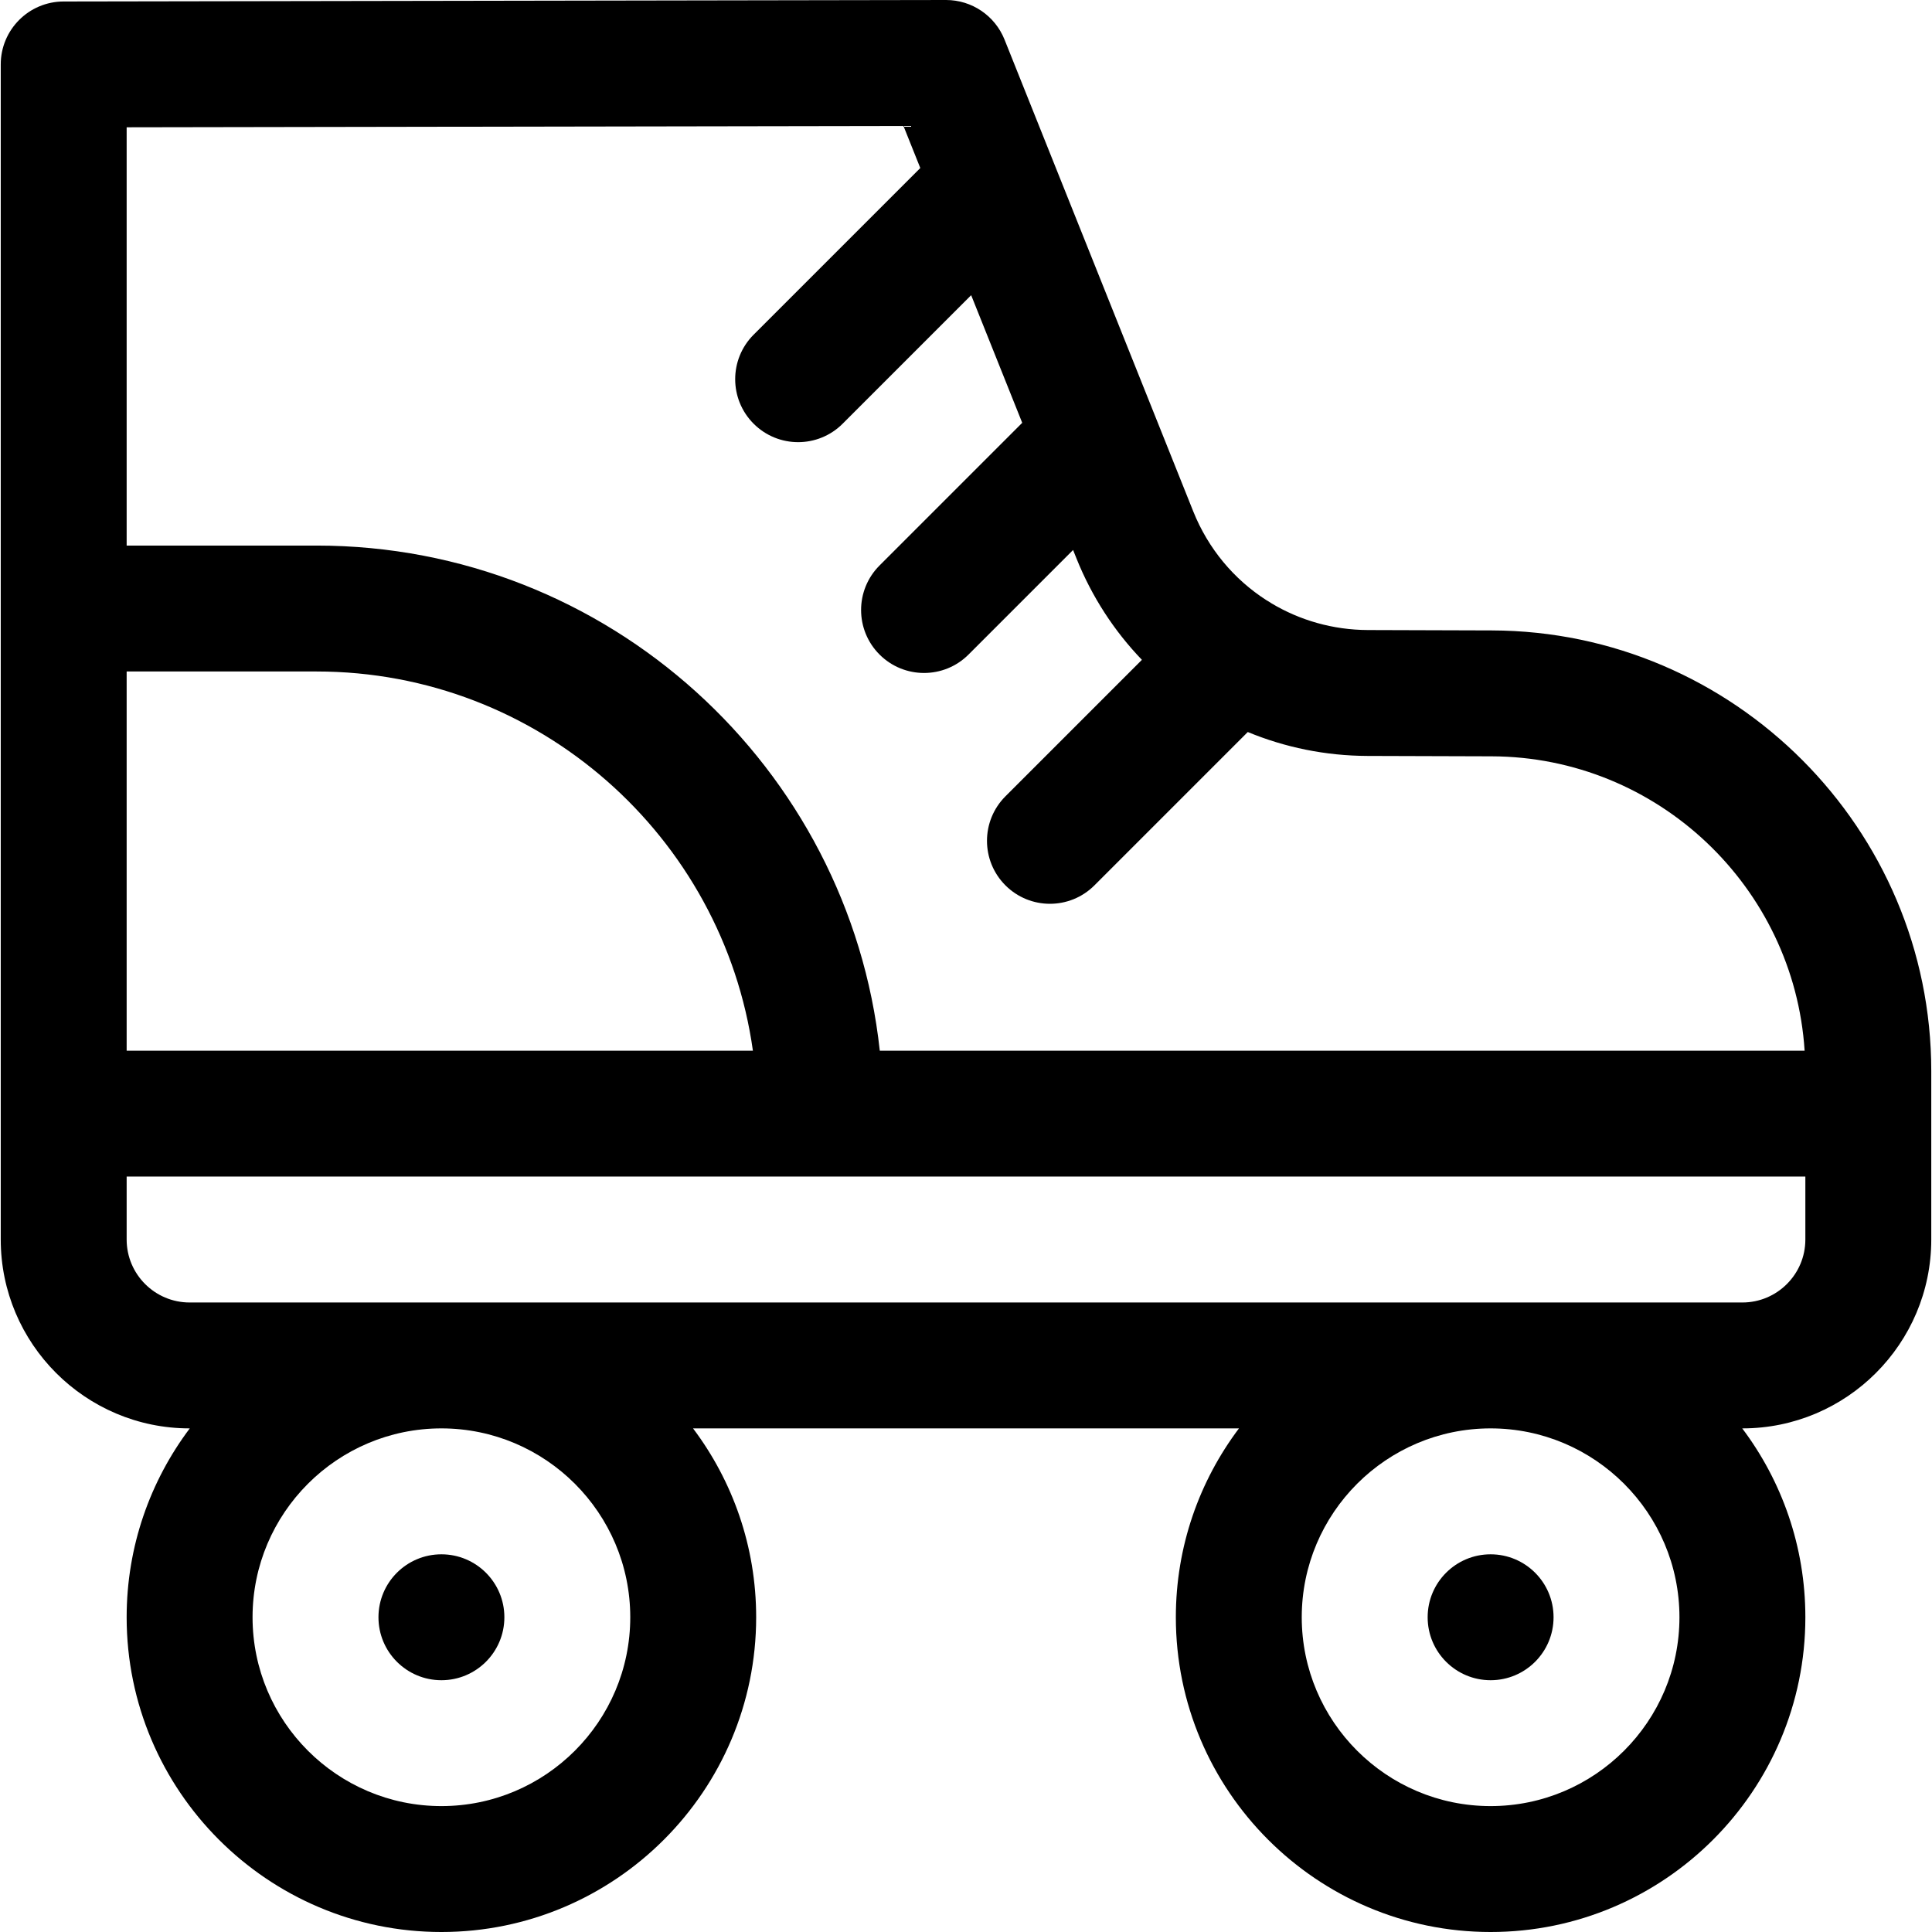 <?xml version="1.0" encoding="iso-8859-1"?>
<!-- Uploaded to: SVG Repo, www.svgrepo.com, Generator: SVG Repo Mixer Tools -->
<svg fill="#000000" height="800px" width="800px" version="1.1" id="Layer_1" xmlns="http://www.w3.org/2000/svg" xmlns:xlink="http://www.w3.org/1999/xlink" 
	 viewBox="0 0 512 512" xml:space="preserve">
<g>
	<g>
		<circle cx="395.026" cy="428.592" r="16.683"/>
	</g>
</g>
<g>
	<g>
		<circle cx="116.98" cy="428.592" r="16.683"/>
	</g>
</g>
<g>
	<g>
		<path d="M395.387,167.069l-32.858-0.102c-9.263-0.029-18.046-2.569-25.599-7.094c-0.443-0.306-0.896-0.586-1.36-0.844
			c-8.542-5.497-15.383-13.598-19.354-23.524l-10.249-25.621c-0.022-0.056-0.043-0.111-0.067-0.167l-39.693-99.23
			C263.673,4.152,257.539,0,250.718,0c-0.009,0-0.02,0-0.028,0L16.852,0.395C7.65,0.41,0.197,7.875,0.197,17.078v311.412
			c0,27.597,22.452,50.048,50.048,50.048h0.046c-10.497,13.951-16.728,31.285-16.728,50.048c0,45.994,37.419,83.414,83.414,83.414
			c45.994,0,83.414-37.419,83.414-83.414c0-18.764-6.232-36.097-16.728-50.048h144.675c-10.497,13.951-16.728,31.285-16.728,50.048
			c0,45.994,37.419,83.414,83.414,83.414s83.414-37.419,83.414-83.414c0-18.764-6.232-36.097-16.728-50.048h0.046
			c27.597,0,50.048-22.452,50.048-50.048v-44.642C511.804,219.654,459.579,167.268,395.387,167.069z M33.564,33.733l205.867-0.347
			l4.457,11.141l-44.17,44.17c-6.515,6.514-6.515,17.078,0,23.593c3.258,3.258,7.527,4.887,11.796,4.887
			c4.269,0,8.539-1.629,11.796-4.887l34.06-34.06l13.529,33.82l-37.814,37.815c-6.515,6.514-6.515,17.078,0,23.593
			c3.258,3.258,7.527,4.887,11.796,4.887c4.269,0,8.539-1.629,11.796-4.887l27.703-27.705l0.858,2.144
			c4.106,10.264,10.06,19.352,17.381,26.967l-36.17,36.171c-6.515,6.514-6.515,17.078,0,23.593
			c3.258,3.258,7.527,4.887,11.796,4.887s8.539-1.629,11.796-4.887l40.633-40.633c9.854,4.073,20.592,6.302,31.752,6.336
			l32.857,0.102c44.035,0.136,80.163,34.658,82.96,78.008h-245.09c-8.146-75.158-71.972-133.858-149.259-133.858H33.564V33.733z
			 M33.564,177.95H83.89c58.866,0,107.688,43.782,115.638,100.491H33.564V177.95z M116.978,478.634
			c-27.597,0-50.048-22.452-50.048-50.048s22.452-50.048,50.048-50.048c27.597,0,50.048,22.452,50.048,50.048
			C167.026,456.183,144.575,478.634,116.978,478.634z M395.024,478.634c-27.597,0-50.048-22.452-50.048-50.048
			s22.452-50.048,50.048-50.048c27.597,0,50.048,22.452,50.048,50.048C445.073,456.183,422.621,478.634,395.024,478.634z
			 M478.438,328.489c0,9.199-7.484,16.683-16.683,16.683H50.247c-9.199,0-16.683-7.484-16.683-16.683v-16.683h444.874V328.489z"/>
	</g>
</g>
</svg>